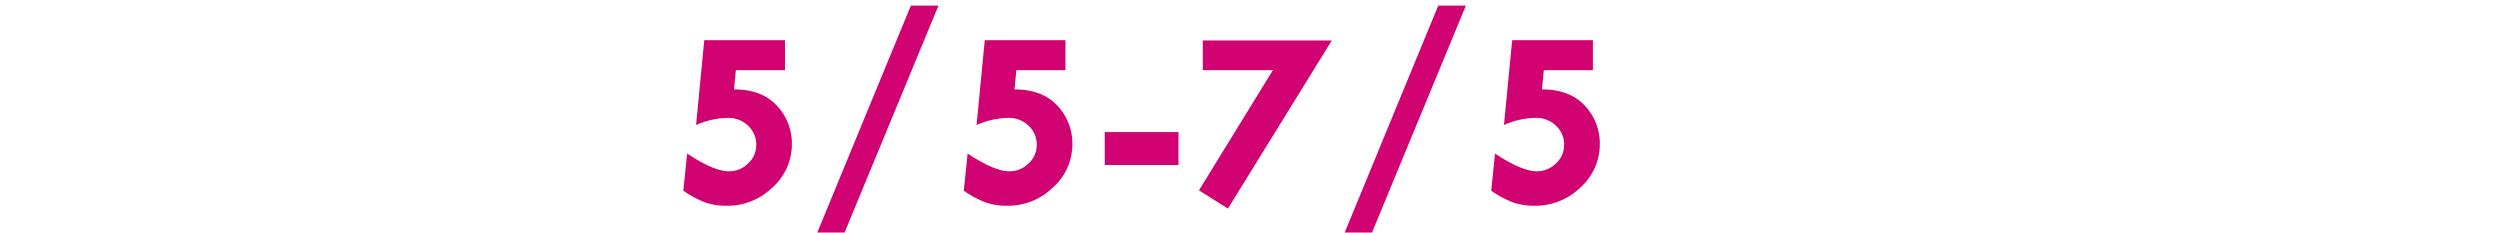<svg id="主題文字" xmlns="http://www.w3.org/2000/svg" width="430" height="40" viewBox="0 0 430 40">
<defs>
    <style>
      .cls-1 {
        fill: #d10372;
        fill-rule: evenodd;
      }
    </style>
  </defs>
  <path id="_5_5-7_5" data-name="5/5-7/5" class="cls-1" d="M119.724,21.509a13.911,13.911,0,0,1,5.405-1.23,4.926,4.926,0,0,1,3.538,1.34,4.427,4.427,0,0,1,1.406,3.34,4.243,4.243,0,0,1-1.406,3.153,4.58,4.58,0,0,1-3.274,1.351q-2.614,0-7.207-3.054L117.527,32.8a17.67,17.67,0,0,0,3.68,1.989,10.922,10.922,0,0,0,3.791.6,11.07,11.07,0,0,0,7.877-3.153,9.942,9.942,0,0,0,3.329-7.46,9.428,9.428,0,0,0-2.581-6.6q-2.582-2.8-7.37-2.8l0.32-3.318h8.444V6.919H121.13ZM156.669,0.964L140.3,40.647H145L161.415,0.964h-4.746Zm11.3,20.544a13.908,13.908,0,0,1,5.405-1.23,4.926,4.926,0,0,1,3.538,1.34,4.427,4.427,0,0,1,1.406,3.34,4.243,4.243,0,0,1-1.406,3.153,4.58,4.58,0,0,1-3.274,1.351q-2.616,0-7.207-3.054l-0.66,6.394a17.674,17.674,0,0,0,3.681,1.989,10.916,10.916,0,0,0,3.79.6,11.07,11.07,0,0,0,7.877-3.153,9.938,9.938,0,0,0,3.329-7.46,9.424,9.424,0,0,0-2.581-6.6q-2.582-2.8-7.369-2.8l0.319-3.318h8.445V6.919H169.378Zm22.047,6.877H202.7V22.717H190.019v5.669Zm16.862-16.326h12.067L206.222,32.737l4.983,3.139L229.073,6.963H206.881v5.1Zm40.5-11.1L231.016,40.647h4.7L252.131,0.964h-4.746Zm11.3,20.544a13.911,13.911,0,0,1,5.405-1.23,4.926,4.926,0,0,1,3.538,1.34,4.427,4.427,0,0,1,1.406,3.34,4.243,4.243,0,0,1-1.406,3.153,4.58,4.58,0,0,1-3.274,1.351q-2.615,0-7.207-3.054L256.491,32.8a17.67,17.67,0,0,0,3.68,1.989,10.92,10.92,0,0,0,3.79.6,11.072,11.072,0,0,0,7.878-3.153,9.941,9.941,0,0,0,3.328-7.46,9.424,9.424,0,0,0-2.581-6.6q-2.58-2.8-7.369-2.8l0.32-3.318h8.444V6.919H260.094Z"/>
</svg>
